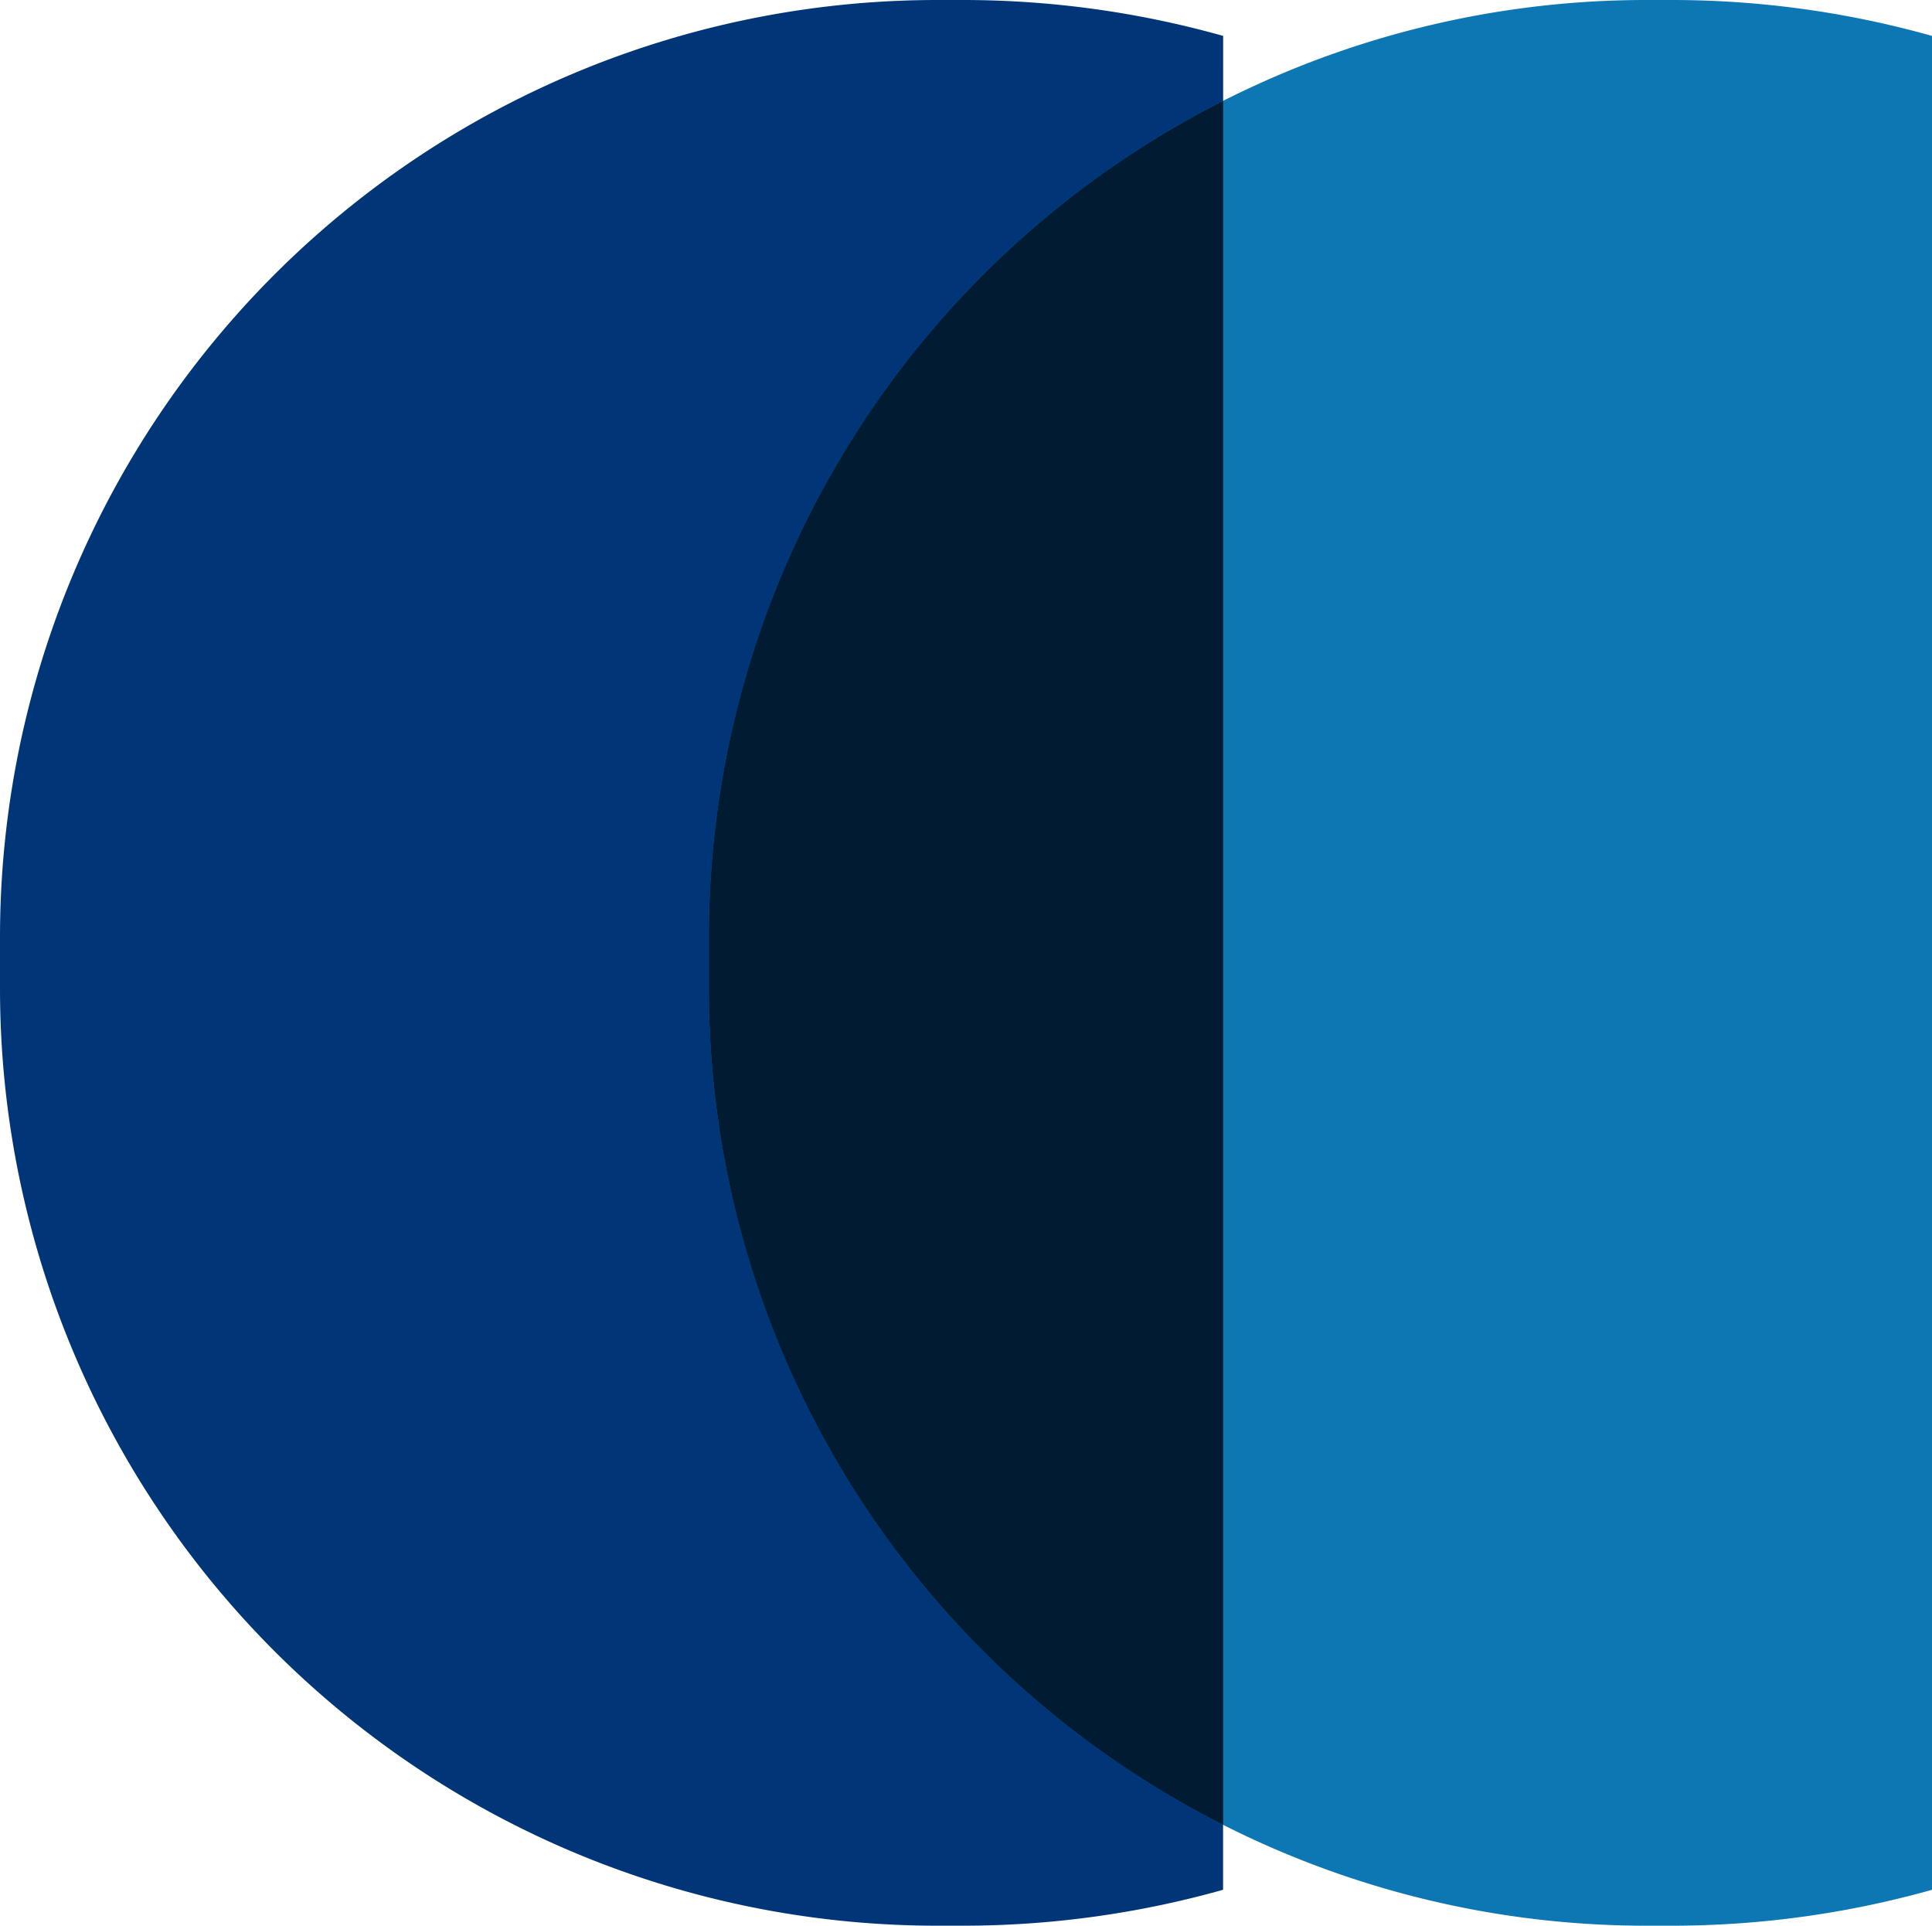 <svg xmlns="http://www.w3.org/2000/svg" width="67.046" height="66.823" viewBox="0 0 67.046 66.823">
  <g id="Grupo_361" data-name="Grupo 361" transform="translate(-9.091 -493.979)">
    <path id="Caminho_4610" data-name="Caminho 4610" d="M51.538,495.239a.018.018,0,0,0-.014-.018,33.372,33.372,0,0,0-9.022-1.242h-.888A32.523,32.523,0,0,0,9.091,526.5v1.777A32.523,32.523,0,0,0,41.614,560.8H42.5a33.362,33.362,0,0,0,9.035-1.246h0Z" transform="translate(0)" fill="#003678"/>
    <path id="Caminho_4611" data-name="Caminho 4611" d="M173.331,495.225a33.366,33.366,0,0,0-9.036-1.246h-.889A32.523,32.523,0,0,0,130.884,526.5v1.777A32.523,32.523,0,0,0,163.407,560.8h.888a33.364,33.364,0,0,0,9.036-1.246Z" transform="translate(-97.194)" fill="#0c77b3"/>
    <path id="Caminho_4612" data-name="Caminho 4612" d="M148.732,571.135v-59.82a32.514,32.514,0,0,0-17.848,29.022v1.777A32.514,32.514,0,0,0,148.732,571.135Z" transform="translate(-97.194 -13.835)" fill="#001b32"/>
  </g>
</svg>
